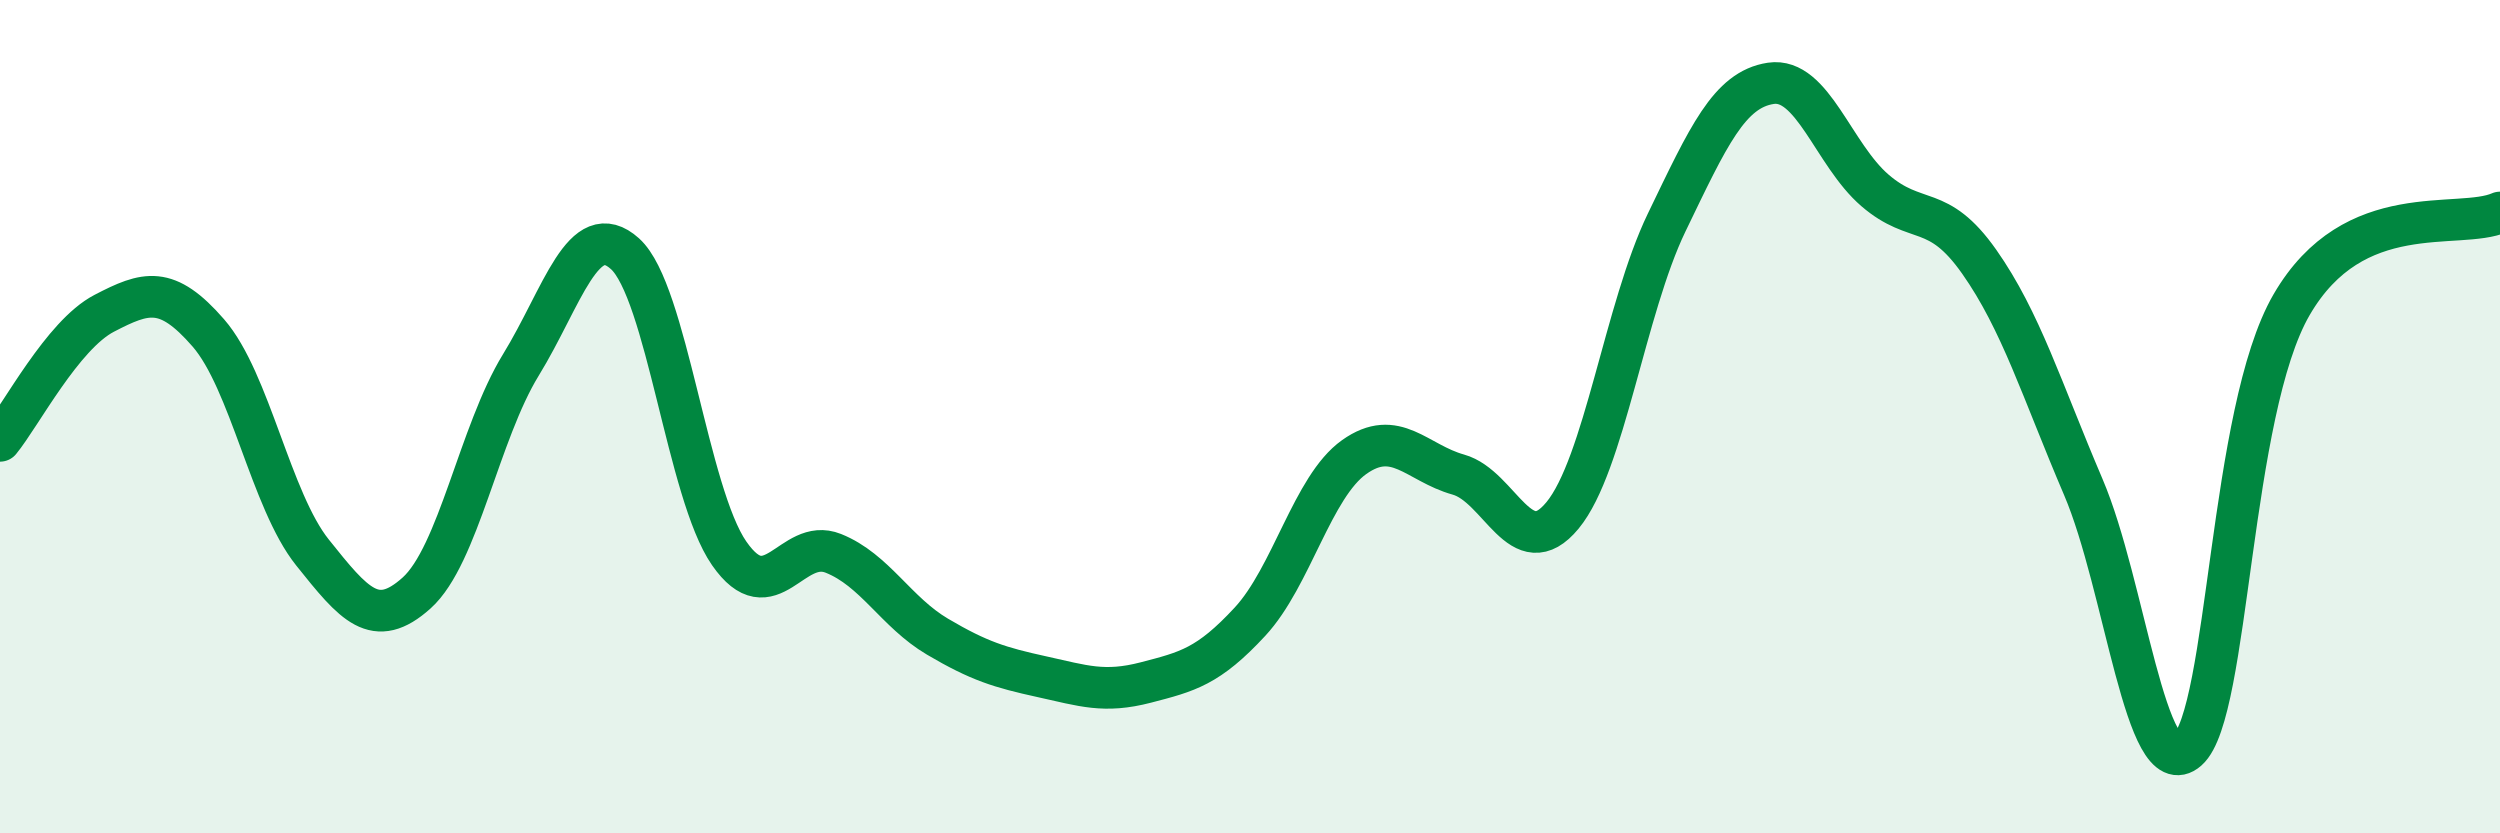 
    <svg width="60" height="20" viewBox="0 0 60 20" xmlns="http://www.w3.org/2000/svg">
      <path
        d="M 0,10.58 C 0.5,9.97 1.5,8.04 2.5,7.52 C 3.5,7 4,6.84 5,7.99 C 6,9.14 6.5,12.01 7.5,13.26 C 8.5,14.51 9,15.13 10,14.23 C 11,13.33 11.5,10.39 12.5,8.76 C 13.5,7.13 14,5.19 15,6.09 C 16,6.99 16.5,11.84 17.5,13.28 C 18.5,14.72 19,12.88 20,13.28 C 21,13.68 21.5,14.69 22.5,15.28 C 23.5,15.87 24,16.02 25,16.24 C 26,16.46 26.5,16.64 27.5,16.38 C 28.5,16.12 29,16 30,14.92 C 31,13.84 31.5,11.68 32.5,10.97 C 33.5,10.26 34,11.11 35,11.39 C 36,11.67 36.5,13.58 37.5,12.37 C 38.5,11.16 39,7.41 40,5.34 C 41,3.27 41.5,2.15 42.5,2 C 43.5,1.85 44,3.71 45,4.57 C 46,5.43 46.5,4.86 47.5,6.28 C 48.5,7.7 49,9.35 50,11.69 C 51,14.03 51.5,18.88 52.5,18 C 53.5,17.12 53.5,9.89 55,7.31 C 56.5,4.73 59,5.54 60,5.1L60 20L0 20Z"
        fill="#008740"
        opacity="0.1"
        stroke-linecap="round"
        stroke-linejoin="round"
      />
      <path
        d="M 0,10.58 C 0.5,9.97 1.5,8.04 2.5,7.52 C 3.5,7 4,6.84 5,7.99 C 6,9.14 6.5,12.01 7.5,13.26 C 8.5,14.51 9,15.13 10,14.23 C 11,13.33 11.5,10.39 12.5,8.76 C 13.5,7.13 14,5.19 15,6.09 C 16,6.99 16.5,11.84 17.5,13.28 C 18.5,14.72 19,12.88 20,13.28 C 21,13.68 21.5,14.69 22.5,15.28 C 23.5,15.87 24,16.02 25,16.24 C 26,16.46 26.5,16.64 27.5,16.38 C 28.5,16.12 29,16 30,14.92 C 31,13.84 31.5,11.68 32.5,10.97 C 33.5,10.26 34,11.11 35,11.39 C 36,11.67 36.5,13.58 37.5,12.37 C 38.5,11.16 39,7.41 40,5.34 C 41,3.27 41.5,2.15 42.5,2 C 43.5,1.85 44,3.71 45,4.57 C 46,5.43 46.5,4.86 47.5,6.28 C 48.5,7.7 49,9.35 50,11.69 C 51,14.03 51.5,18.88 52.5,18 C 53.5,17.12 53.5,9.89 55,7.31 C 56.5,4.73 59,5.54 60,5.1"
        stroke="#008740"
        stroke-width="1"
        fill="none"
        stroke-linecap="round"
        stroke-linejoin="round"
      />
    </svg>
  
